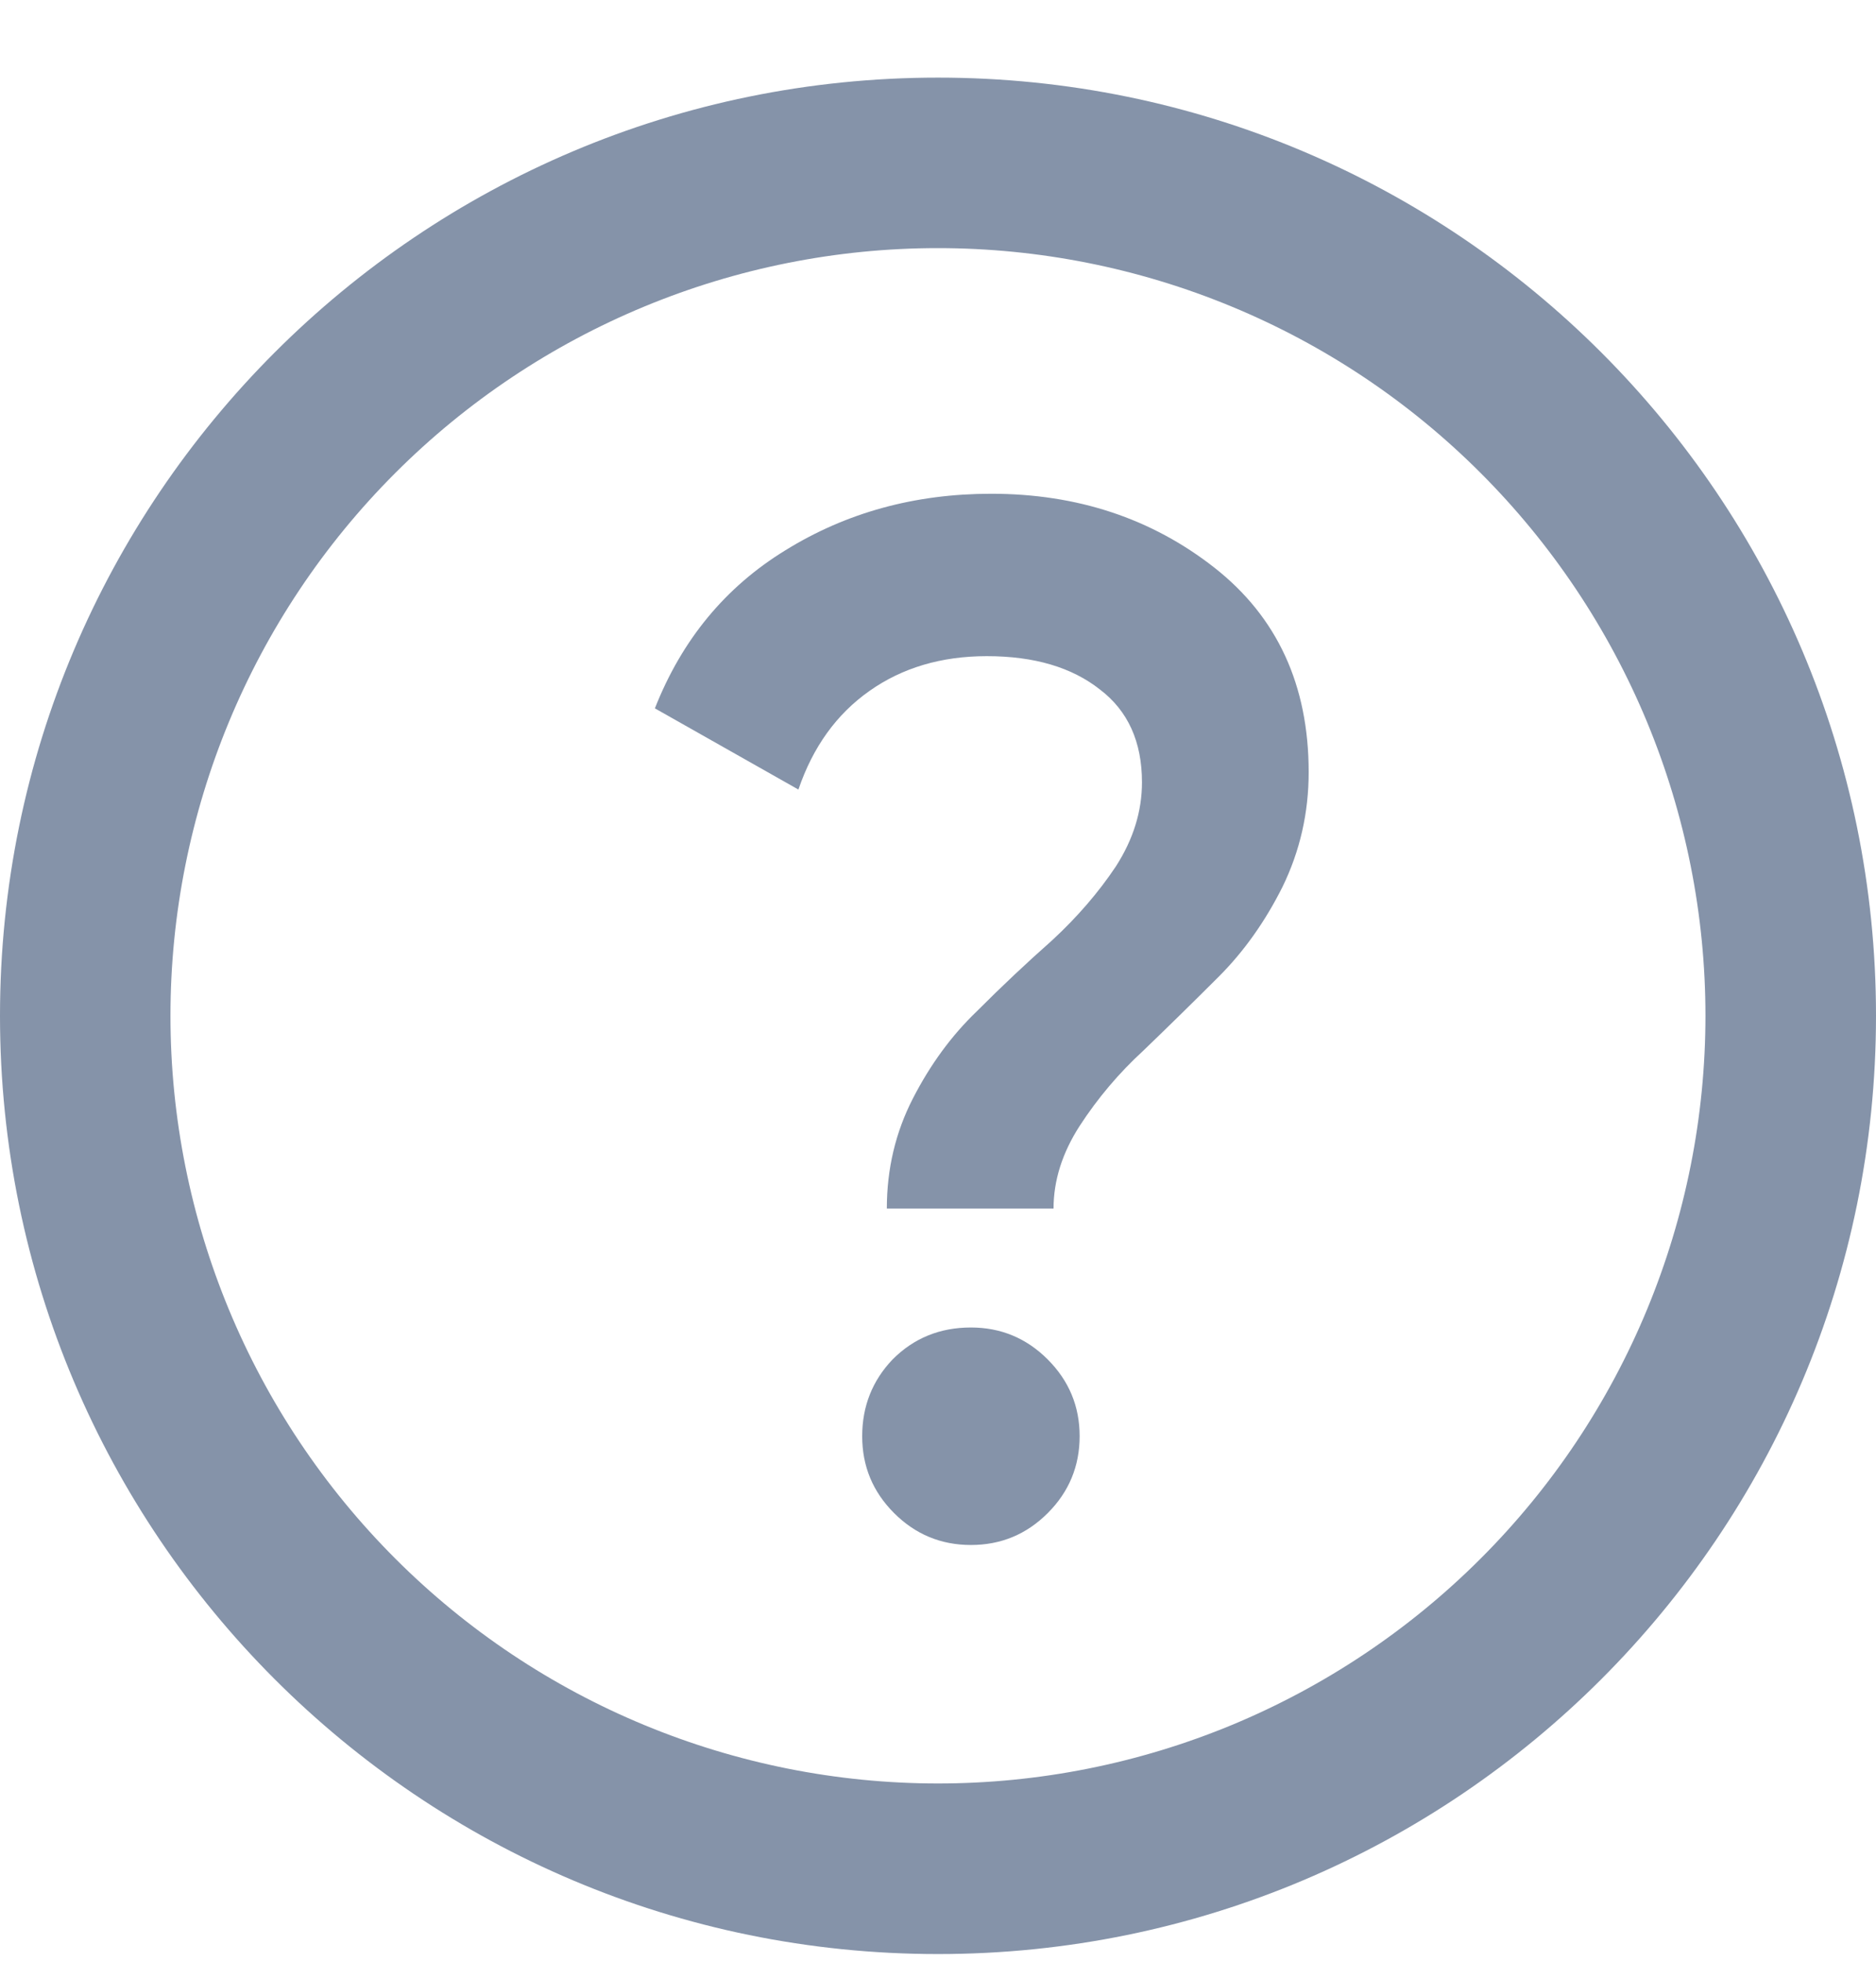 <svg width="22" height="23" viewBox="0 0 22 23" fill="none" xmlns="http://www.w3.org/2000/svg">
<g clip-path="url(#clip0_2321_1102)">
<path d="M10.4 14.17C10.4 13.705 10.502 13.275 10.706 12.878C10.91 12.481 11.159 12.141 11.454 11.858C11.748 11.563 12.043 11.286 12.338 11.025C12.632 10.753 12.882 10.464 13.086 10.158C13.29 9.841 13.392 9.512 13.392 9.172C13.392 8.696 13.227 8.333 12.899 8.084C12.57 7.824 12.128 7.693 11.573 7.693C11.04 7.693 10.581 7.829 10.196 8.101C9.81 8.373 9.533 8.758 9.363 9.257L7.68 8.305C7.997 7.5 8.507 6.883 9.21 6.452C9.924 6.01 10.728 5.789 11.624 5.789C12.632 5.789 13.505 6.078 14.242 6.656C14.978 7.234 15.347 8.033 15.347 9.053C15.347 9.529 15.245 9.977 15.041 10.396C14.837 10.804 14.587 11.156 14.293 11.45C13.998 11.745 13.703 12.034 13.409 12.317C13.123 12.579 12.872 12.876 12.661 13.201C12.457 13.518 12.355 13.841 12.355 14.17H10.4ZM12.287 17.74C12.037 17.99 11.737 18.114 11.386 18.114C11.034 18.114 10.734 17.989 10.485 17.74C10.235 17.49 10.111 17.19 10.111 16.839C10.111 16.488 10.23 16.187 10.468 15.938C10.717 15.688 11.023 15.564 11.386 15.564C11.737 15.564 12.037 15.689 12.286 15.938C12.536 16.188 12.661 16.488 12.661 16.838C12.661 17.19 12.536 17.491 12.287 17.74Z" fill="#8593A9"/>
<path fill-rule="evenodd" clip-rule="evenodd" d="M11 20.91C12.182 20.91 13.352 20.677 14.444 20.225C15.536 19.772 16.528 19.109 17.364 18.273C18.2 17.438 18.863 16.445 19.315 15.353C19.767 14.261 20 13.091 20 11.909C20 10.727 19.767 9.557 19.315 8.465C18.862 7.373 18.199 6.381 17.363 5.545C16.528 4.709 15.535 4.046 14.443 3.594C13.351 3.142 12.181 2.909 10.999 2.909C8.612 2.909 6.323 3.858 4.635 5.546C2.947 7.234 1.999 9.523 1.999 11.91C1.999 14.297 2.948 16.586 4.636 18.274C6.324 19.962 8.613 20.91 11 20.91ZM11 22.91C17.075 22.91 22 17.985 22 11.91C22 5.835 17.075 0.91 11 0.91C4.925 0.91 0 5.835 0 11.91C0 17.985 4.925 22.91 11 22.91Z" fill="#8593A9"/>
</g>
<defs>
<clipPath id="clip0_2321_1102">
<rect width="22" height="22" fill="white" transform="translate(0 0.91)"/>
</clipPath>
</defs>
</svg>
